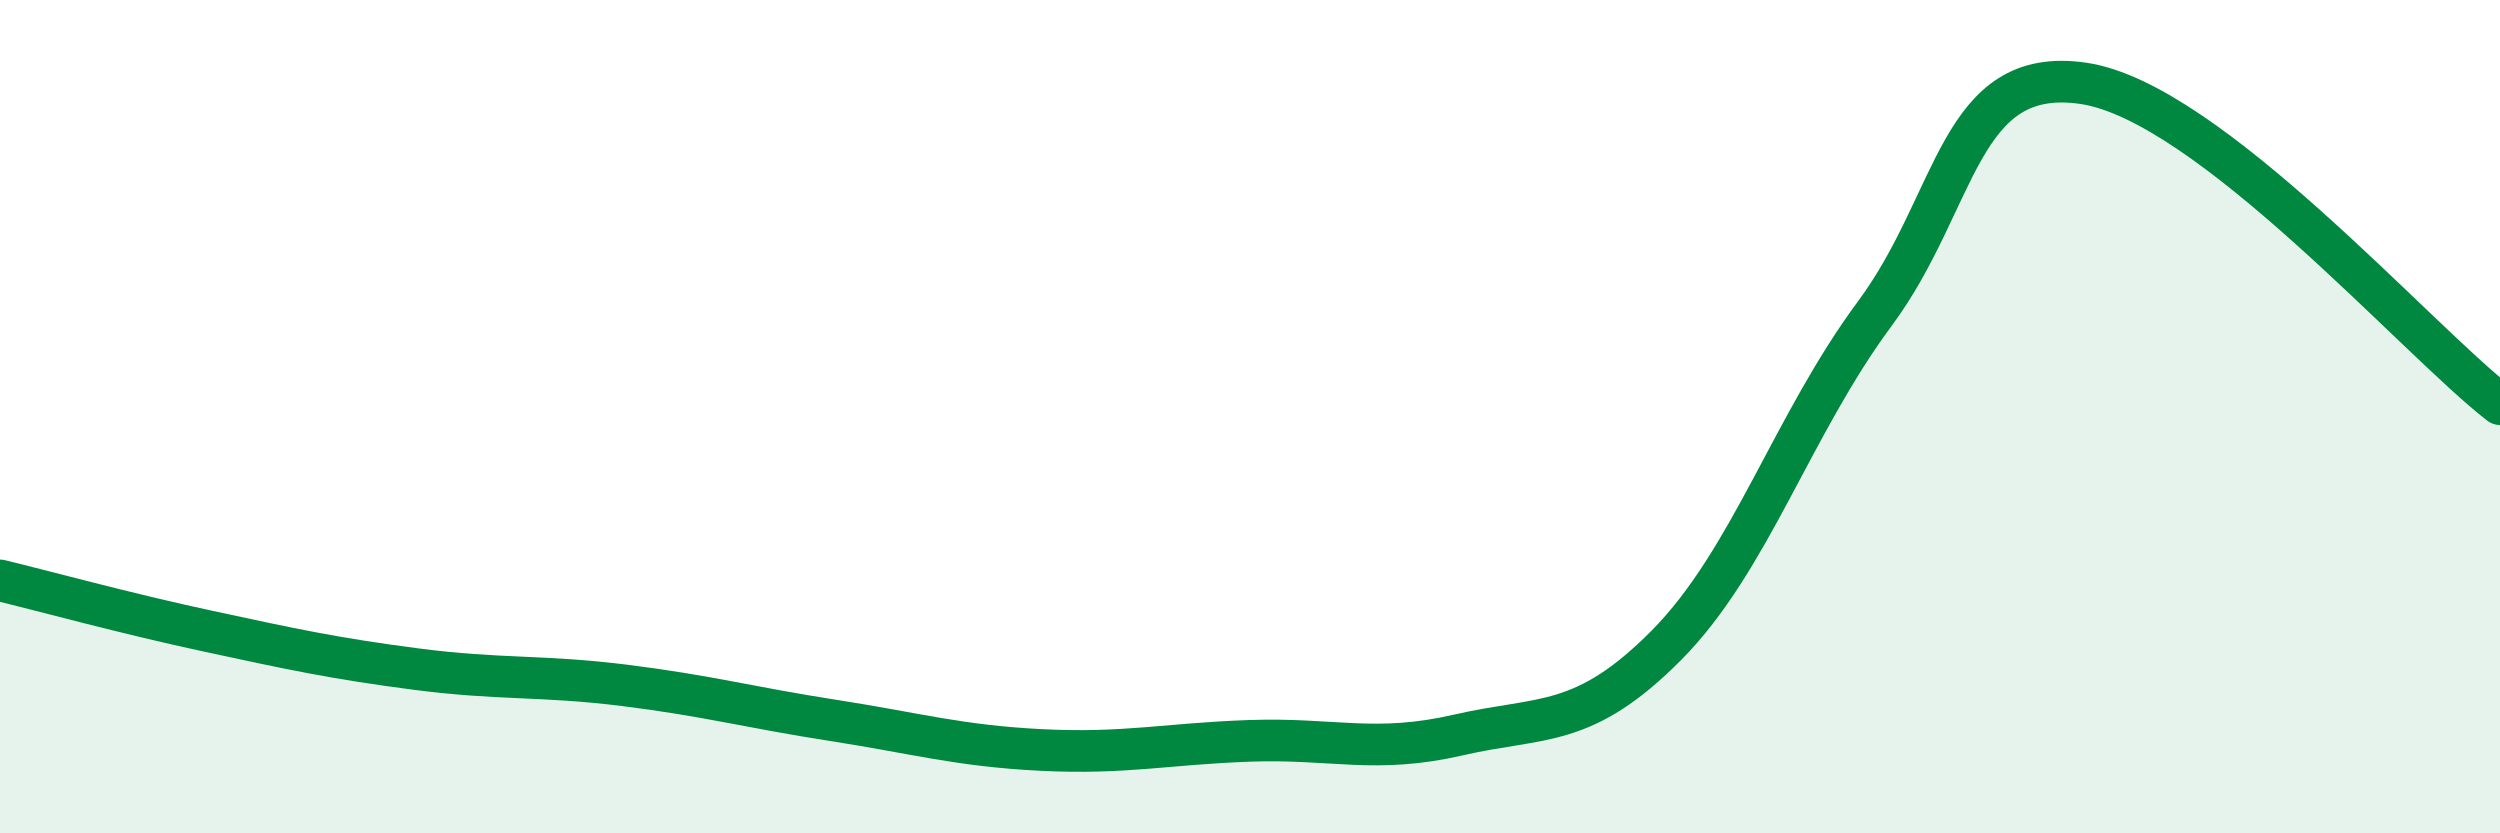 
    <svg width="60" height="20" viewBox="0 0 60 20" xmlns="http://www.w3.org/2000/svg">
      <path
        d="M 0,13.93 C 1,14.17 3,14.72 5,15.15 C 7,15.58 8,15.8 10,16.06 C 12,16.32 13,16.2 15,16.45 C 17,16.7 18,16.98 20,17.29 C 22,17.6 23,17.9 25,18 C 27,18.1 28,17.85 30,17.78 C 32,17.71 33,18.1 35,17.64 C 37,17.18 38,17.5 40,15.48 C 42,13.46 43,10.22 45,7.52 C 47,4.82 47,1.56 50,2 C 53,2.44 58,8.16 60,9.7L60 20L0 20Z"
        fill="#008740"
        opacity="0.1"
        stroke-linecap="round"
        stroke-linejoin="round"
      />
      <path
        d="M 0,13.93 C 1,14.17 3,14.72 5,15.15 C 7,15.58 8,15.8 10,16.06 C 12,16.32 13,16.2 15,16.45 C 17,16.7 18,16.98 20,17.29 C 22,17.6 23,17.9 25,18 C 27,18.1 28,17.85 30,17.78 C 32,17.71 33,18.1 35,17.64 C 37,17.18 38,17.5 40,15.48 C 42,13.46 43,10.22 45,7.52 C 47,4.82 47,1.56 50,2 C 53,2.44 58,8.16 60,9.7"
        stroke="#008740"
        stroke-width="1"
        fill="none"
        stroke-linecap="round"
        stroke-linejoin="round"
      />
    </svg>
  
